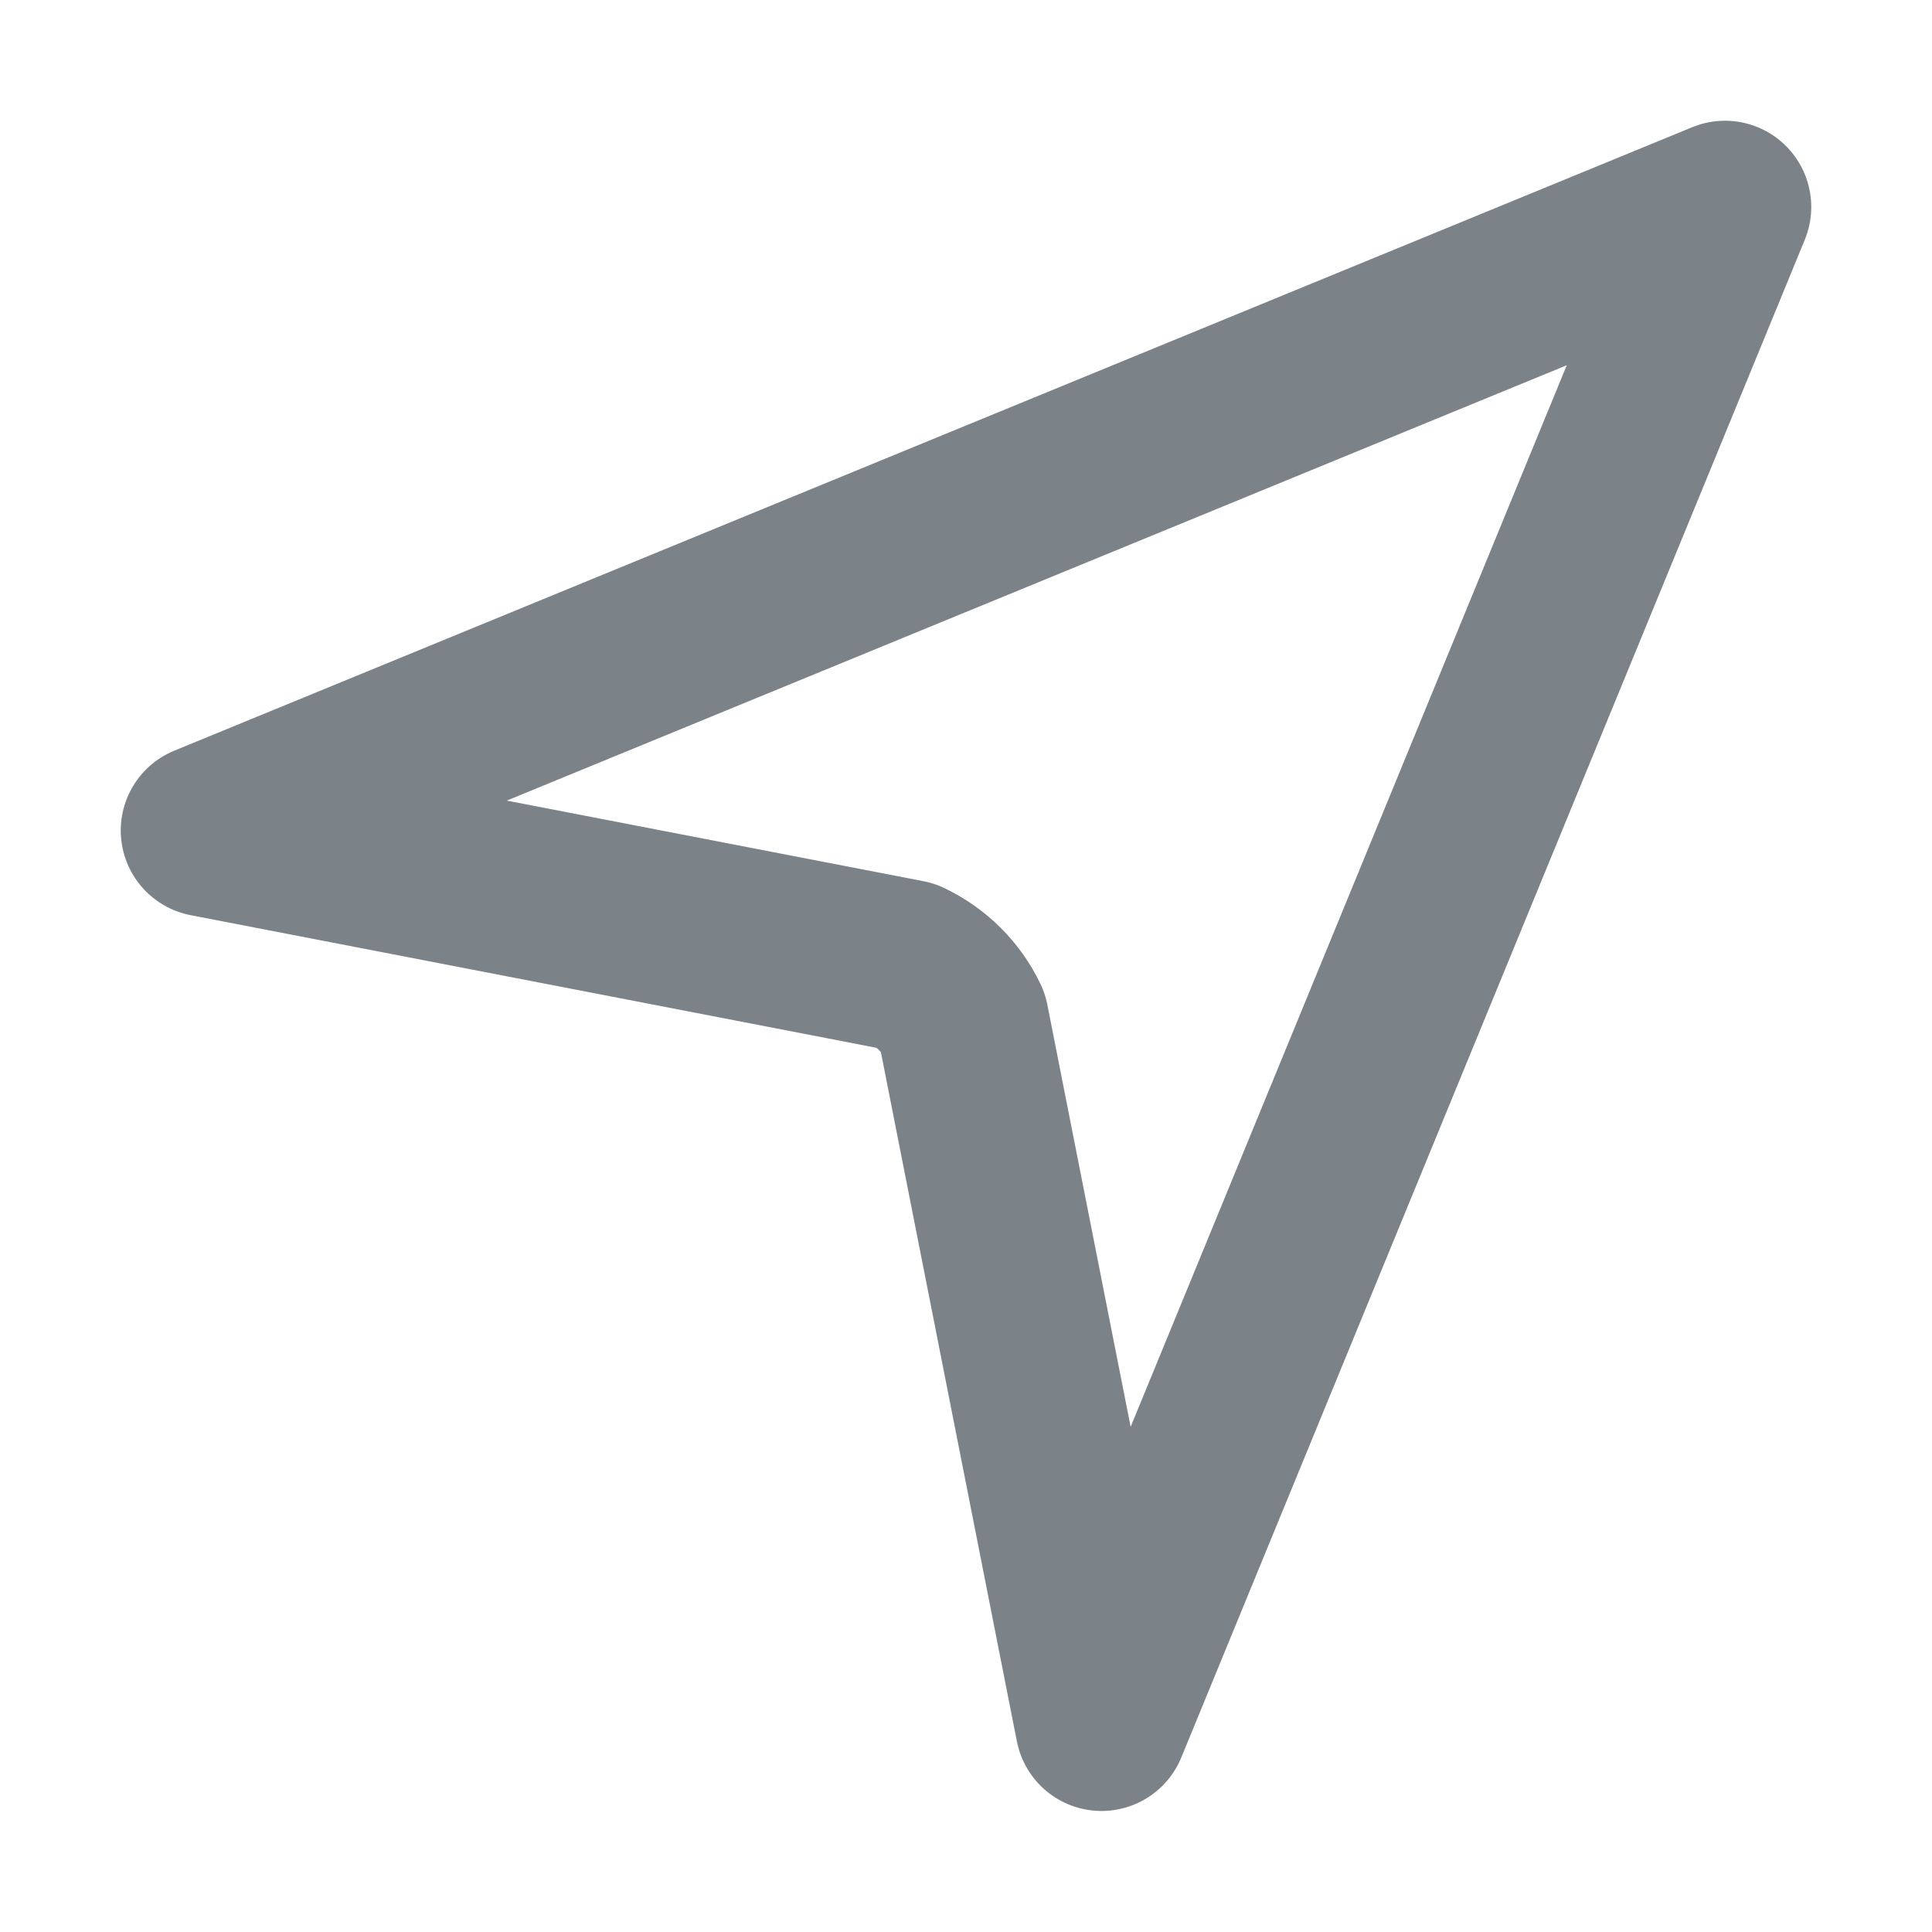 <svg width="14px" height="14px" viewBox="0 0 14 14" version="1.1" xmlns="http://www.w3.org/2000/svg" xmlns:xlink="http://www.w3.org/1999/xlink">
    <g id="Symbols" stroke="none" stroke-width="1" fill="none" fill-rule="evenodd" stroke-linecap="round" stroke-linejoin="round">
        <g id="UI-/-Jurisdiction" fill-rule="nonzero" stroke="#7B8288" stroke-width="1.25">
            <path d="M7.982,12.498 L6.976,7.4 C6.892,7.224 6.749,7.083 6.573,6.999 L1.5,6.018 L12.5,1.5 L7.982,12.498 Z" id="Shape-Copy"></path>
        </g>
    </g>
</svg>
